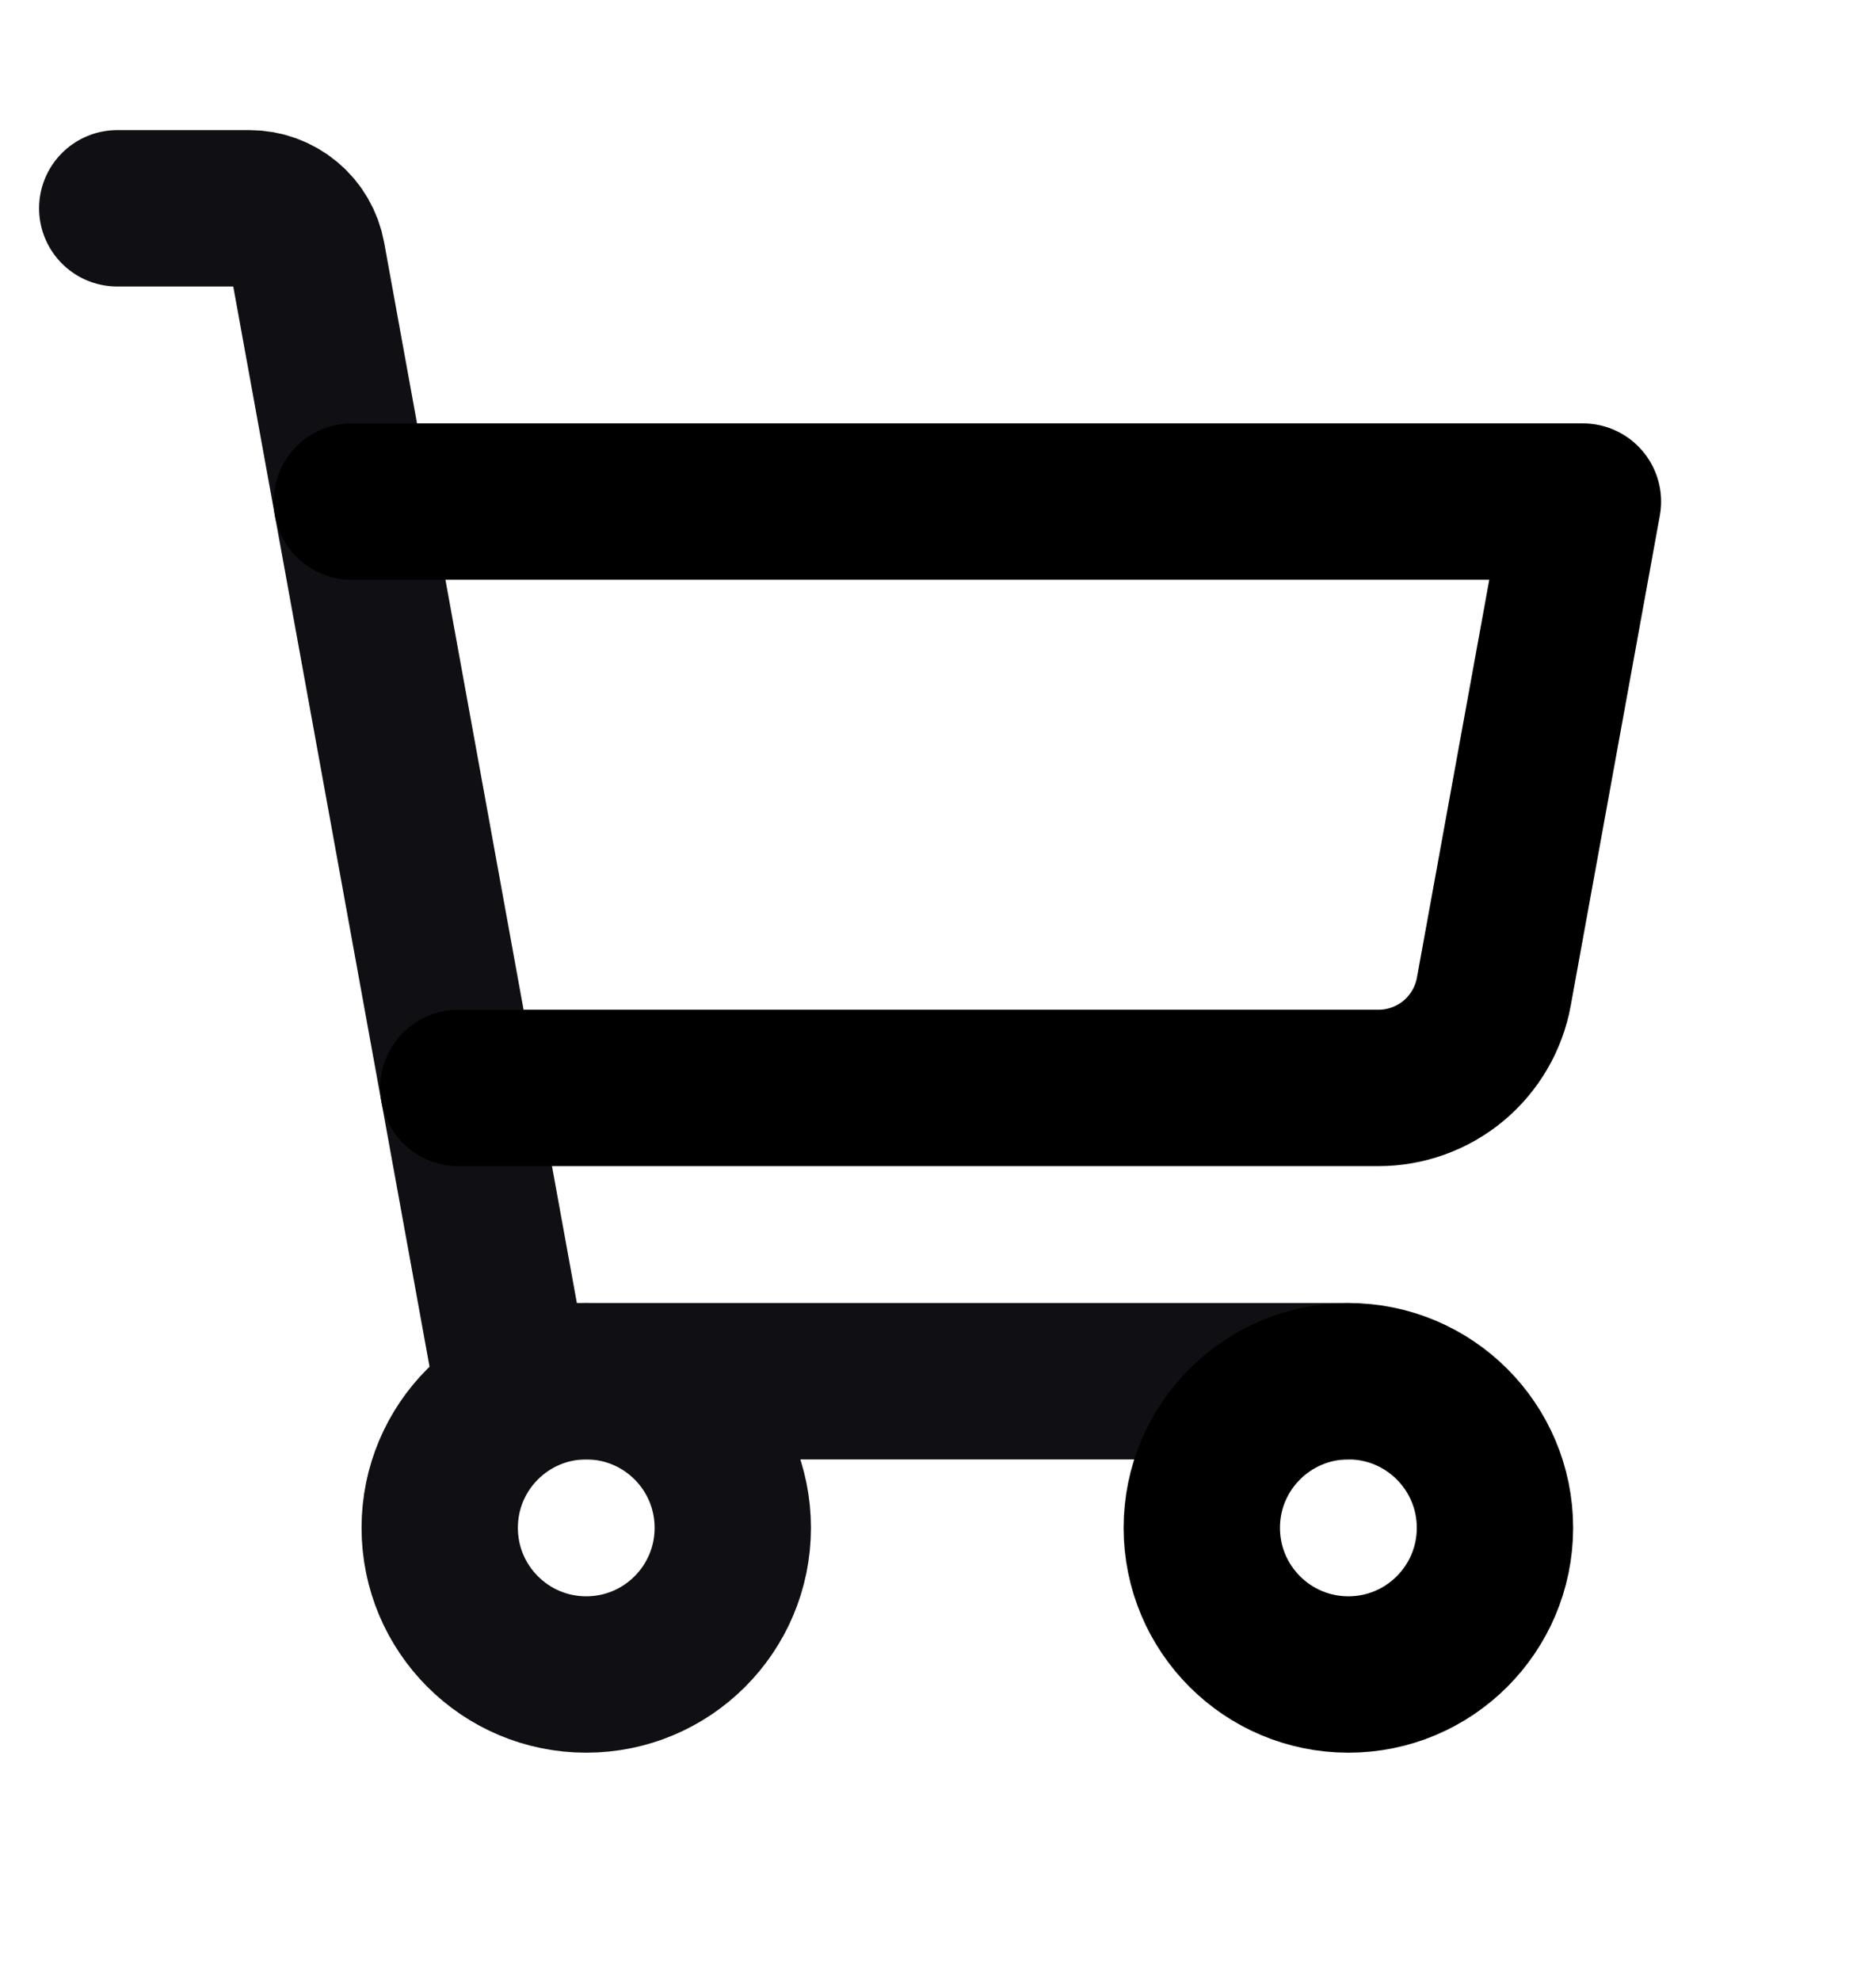 <svg width="18" height="19" viewBox="0 0 18 19" fill="none" xmlns="http://www.w3.org/2000/svg">
<g id="Icon">
<path id="Vector" d="M12.938 13.248H4.909L2.948 2.46C2.924 2.33 2.856 2.213 2.755 2.129C2.653 2.044 2.526 1.998 2.394 1.998H1.125" stroke="#101014" stroke-width="1.5" stroke-linecap="round" stroke-linejoin="round"/>
<path id="Vector_2" d="M5.625 16.061C6.402 16.061 7.031 15.431 7.031 14.654C7.031 13.878 6.402 13.248 5.625 13.248C4.848 13.248 4.219 13.878 4.219 14.654C4.219 15.431 4.848 16.061 5.625 16.061Z" stroke="#101014" stroke-width="1.5" stroke-linecap="round" stroke-linejoin="round"/>
<path id="Vector_3" d="M12.938 16.061C13.714 16.061 14.344 15.431 14.344 14.654C14.344 13.878 13.714 13.248 12.938 13.248C12.161 13.248 11.531 13.878 11.531 14.654C11.531 15.431 12.161 16.061 12.938 16.061Z" stroke="black" stroke-width="1.5" stroke-linecap="round" stroke-linejoin="round"/>
<path id="Vector_4" d="M4.398 10.435H13.226C13.489 10.435 13.744 10.343 13.947 10.174C14.149 10.005 14.286 9.771 14.333 9.512L15.188 4.811H3.375" stroke="black" stroke-width="1.5" stroke-linecap="round" stroke-linejoin="round"/>
</g>
</svg>
